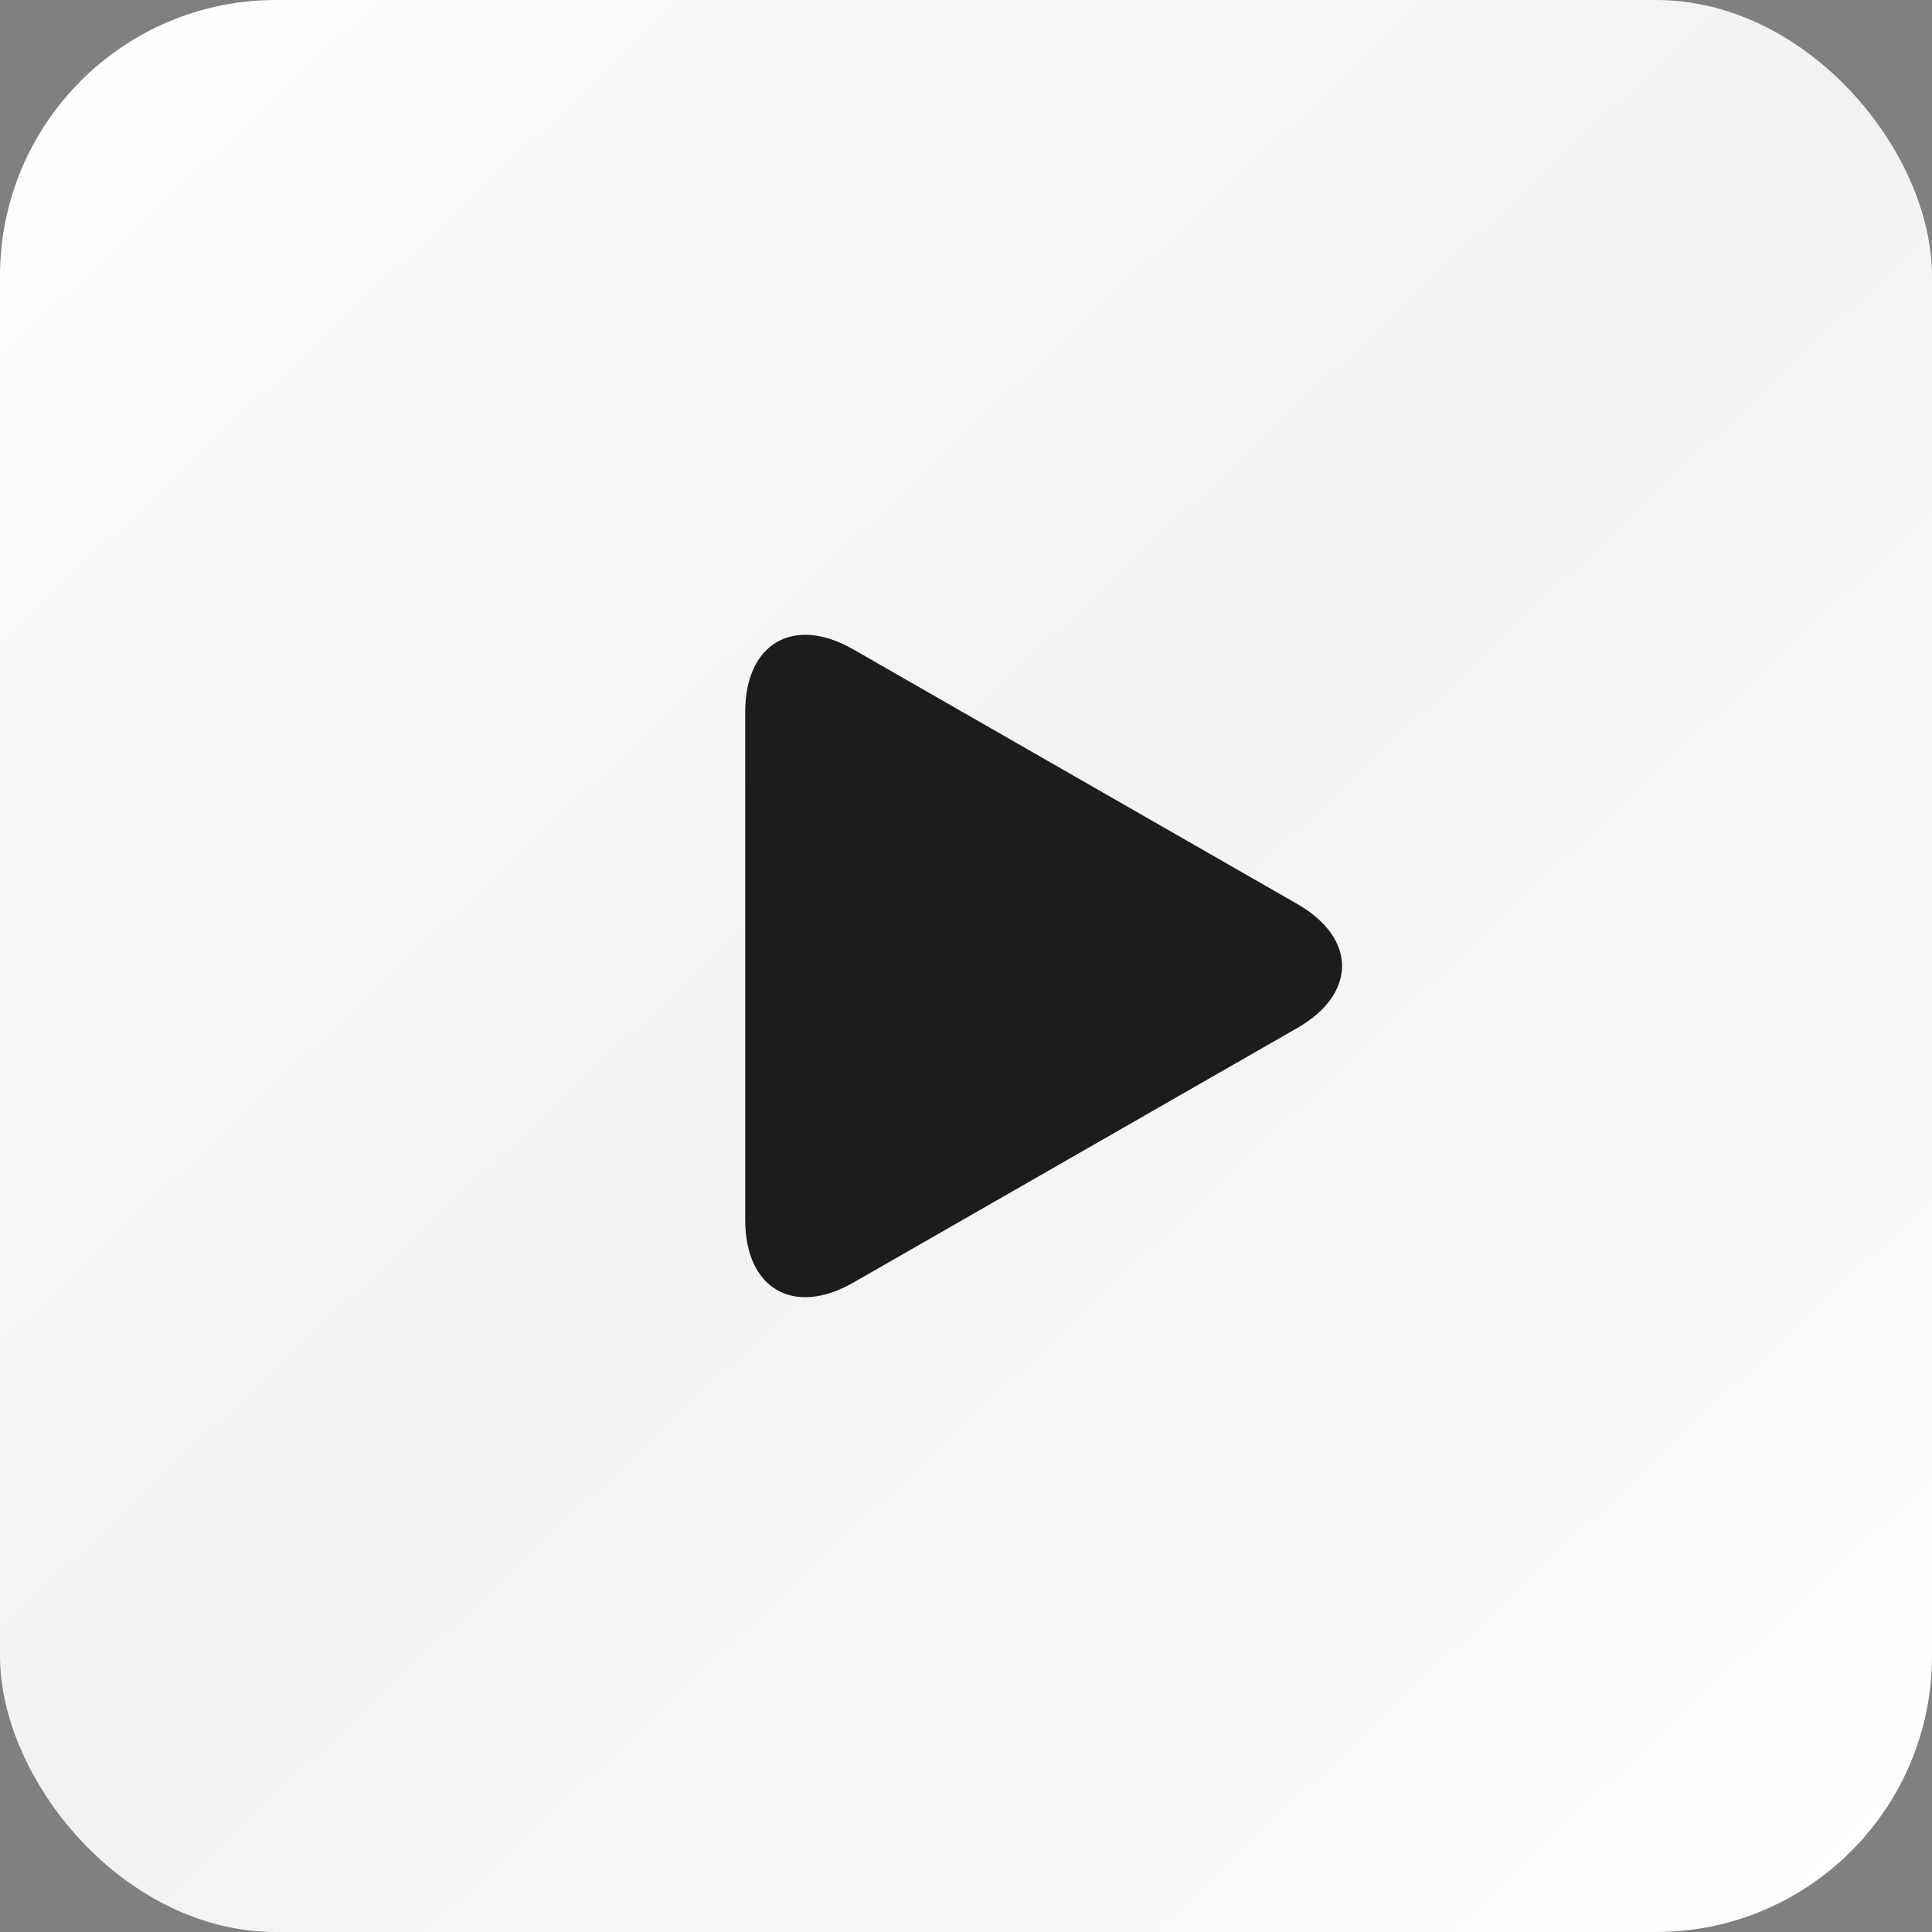 <?xml version="1.0" encoding="UTF-8"?> <svg xmlns="http://www.w3.org/2000/svg" width="70" height="70" viewBox="0 0 70 70" fill="none"><rect x="0" y="0" width="70" height="70" fill="#808080" stroke="none"/><rect width="70" height="70" rx="10" fill="url(#paint0_linear_383_7105)"></rect><path d="M30.918 23.529C28.754 22.288 27 23.305 27 25.798V44.2C27 46.696 28.754 47.711 30.918 46.471L47.002 37.247C49.166 36.006 49.166 33.994 47.002 32.753L30.918 23.529Z" fill="#1C1C1C"></path><defs><linearGradient id="paint0_linear_383_7105" x1="0" y1="0" x2="66" y2="70" gradientUnits="userSpaceOnUse"><stop stop-color="white"></stop><stop offset="0.505" stop-color="#F2F2F2"></stop><stop offset="1" stop-color="white"></stop></linearGradient></defs></svg> 